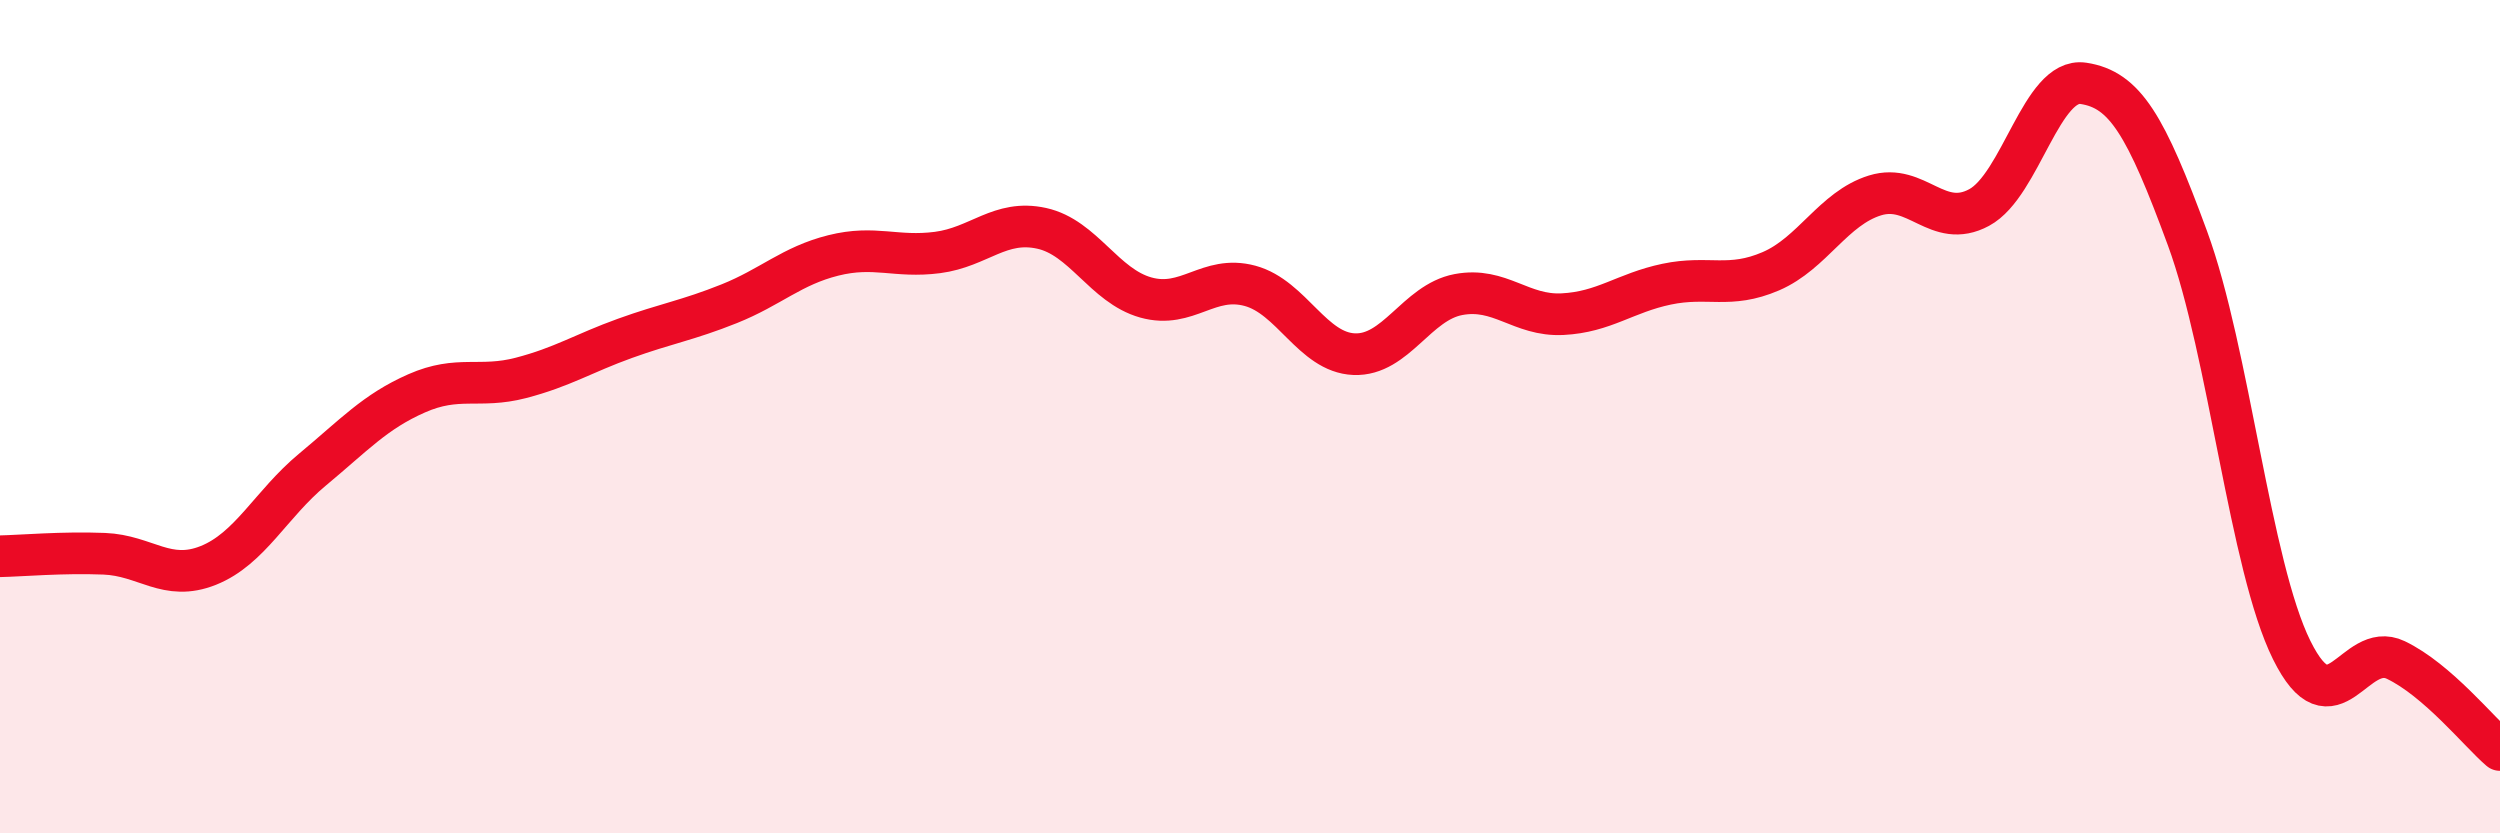 
    <svg width="60" height="20" viewBox="0 0 60 20" xmlns="http://www.w3.org/2000/svg">
      <path
        d="M 0,13.35 C 0.5,13.34 1.5,13.25 2.5,13.29 C 3.5,13.33 4,13.97 5,13.57 C 6,13.17 6.5,12.1 7.5,11.27 C 8.5,10.44 9,9.88 10,9.44 C 11,9 11.5,9.33 12.5,9.07 C 13.5,8.81 14,8.48 15,8.12 C 16,7.76 16.5,7.69 17.5,7.29 C 18.5,6.89 19,6.38 20,6.13 C 21,5.88 21.5,6.19 22.5,6.06 C 23.5,5.93 24,5.26 25,5.48 C 26,5.7 26.5,6.86 27.5,7.14 C 28.5,7.42 29,6.59 30,6.86 C 31,7.13 31.5,8.46 32.5,8.5 C 33.5,8.54 34,7.26 35,7.07 C 36,6.88 36.5,7.59 37.5,7.54 C 38.5,7.49 39,7.03 40,6.82 C 41,6.61 41.5,6.94 42.5,6.51 C 43.5,6.08 44,5 45,4.69 C 46,4.38 46.5,5.52 47.5,4.98 C 48.5,4.44 49,1.85 50,2 C 51,2.15 51.5,3 52.5,5.72 C 53.5,8.44 54,13.58 55,15.6 C 56,17.62 56.5,15.36 57.5,15.84 C 58.5,16.32 59.5,17.57 60,18L60 20L0 20Z"
        fill="#EB0A25"
        opacity="0.1"
        stroke-linecap="round"
        stroke-linejoin="round"
      />
      <path
        d="M 0,13.35 C 0.5,13.34 1.5,13.25 2.5,13.29 C 3.5,13.33 4,13.97 5,13.57 C 6,13.17 6.5,12.1 7.5,11.27 C 8.5,10.44 9,9.88 10,9.44 C 11,9 11.5,9.33 12.5,9.07 C 13.5,8.81 14,8.48 15,8.12 C 16,7.76 16.5,7.69 17.5,7.29 C 18.5,6.89 19,6.38 20,6.13 C 21,5.88 21.5,6.19 22.5,6.06 C 23.5,5.93 24,5.26 25,5.48 C 26,5.7 26.5,6.86 27.5,7.14 C 28.5,7.42 29,6.59 30,6.86 C 31,7.13 31.5,8.46 32.5,8.5 C 33.5,8.54 34,7.26 35,7.07 C 36,6.88 36.5,7.59 37.5,7.54 C 38.5,7.49 39,7.03 40,6.82 C 41,6.61 41.5,6.94 42.5,6.51 C 43.5,6.08 44,5 45,4.69 C 46,4.38 46.5,5.52 47.5,4.98 C 48.5,4.44 49,1.85 50,2 C 51,2.15 51.5,3 52.5,5.72 C 53.5,8.44 54,13.58 55,15.6 C 56,17.62 56.5,15.36 57.5,15.84 C 58.5,16.32 59.5,17.57 60,18"
        stroke="#EB0A25"
        stroke-width="1"
        fill="none"
        stroke-linecap="round"
        stroke-linejoin="round"
      />
    </svg>
  